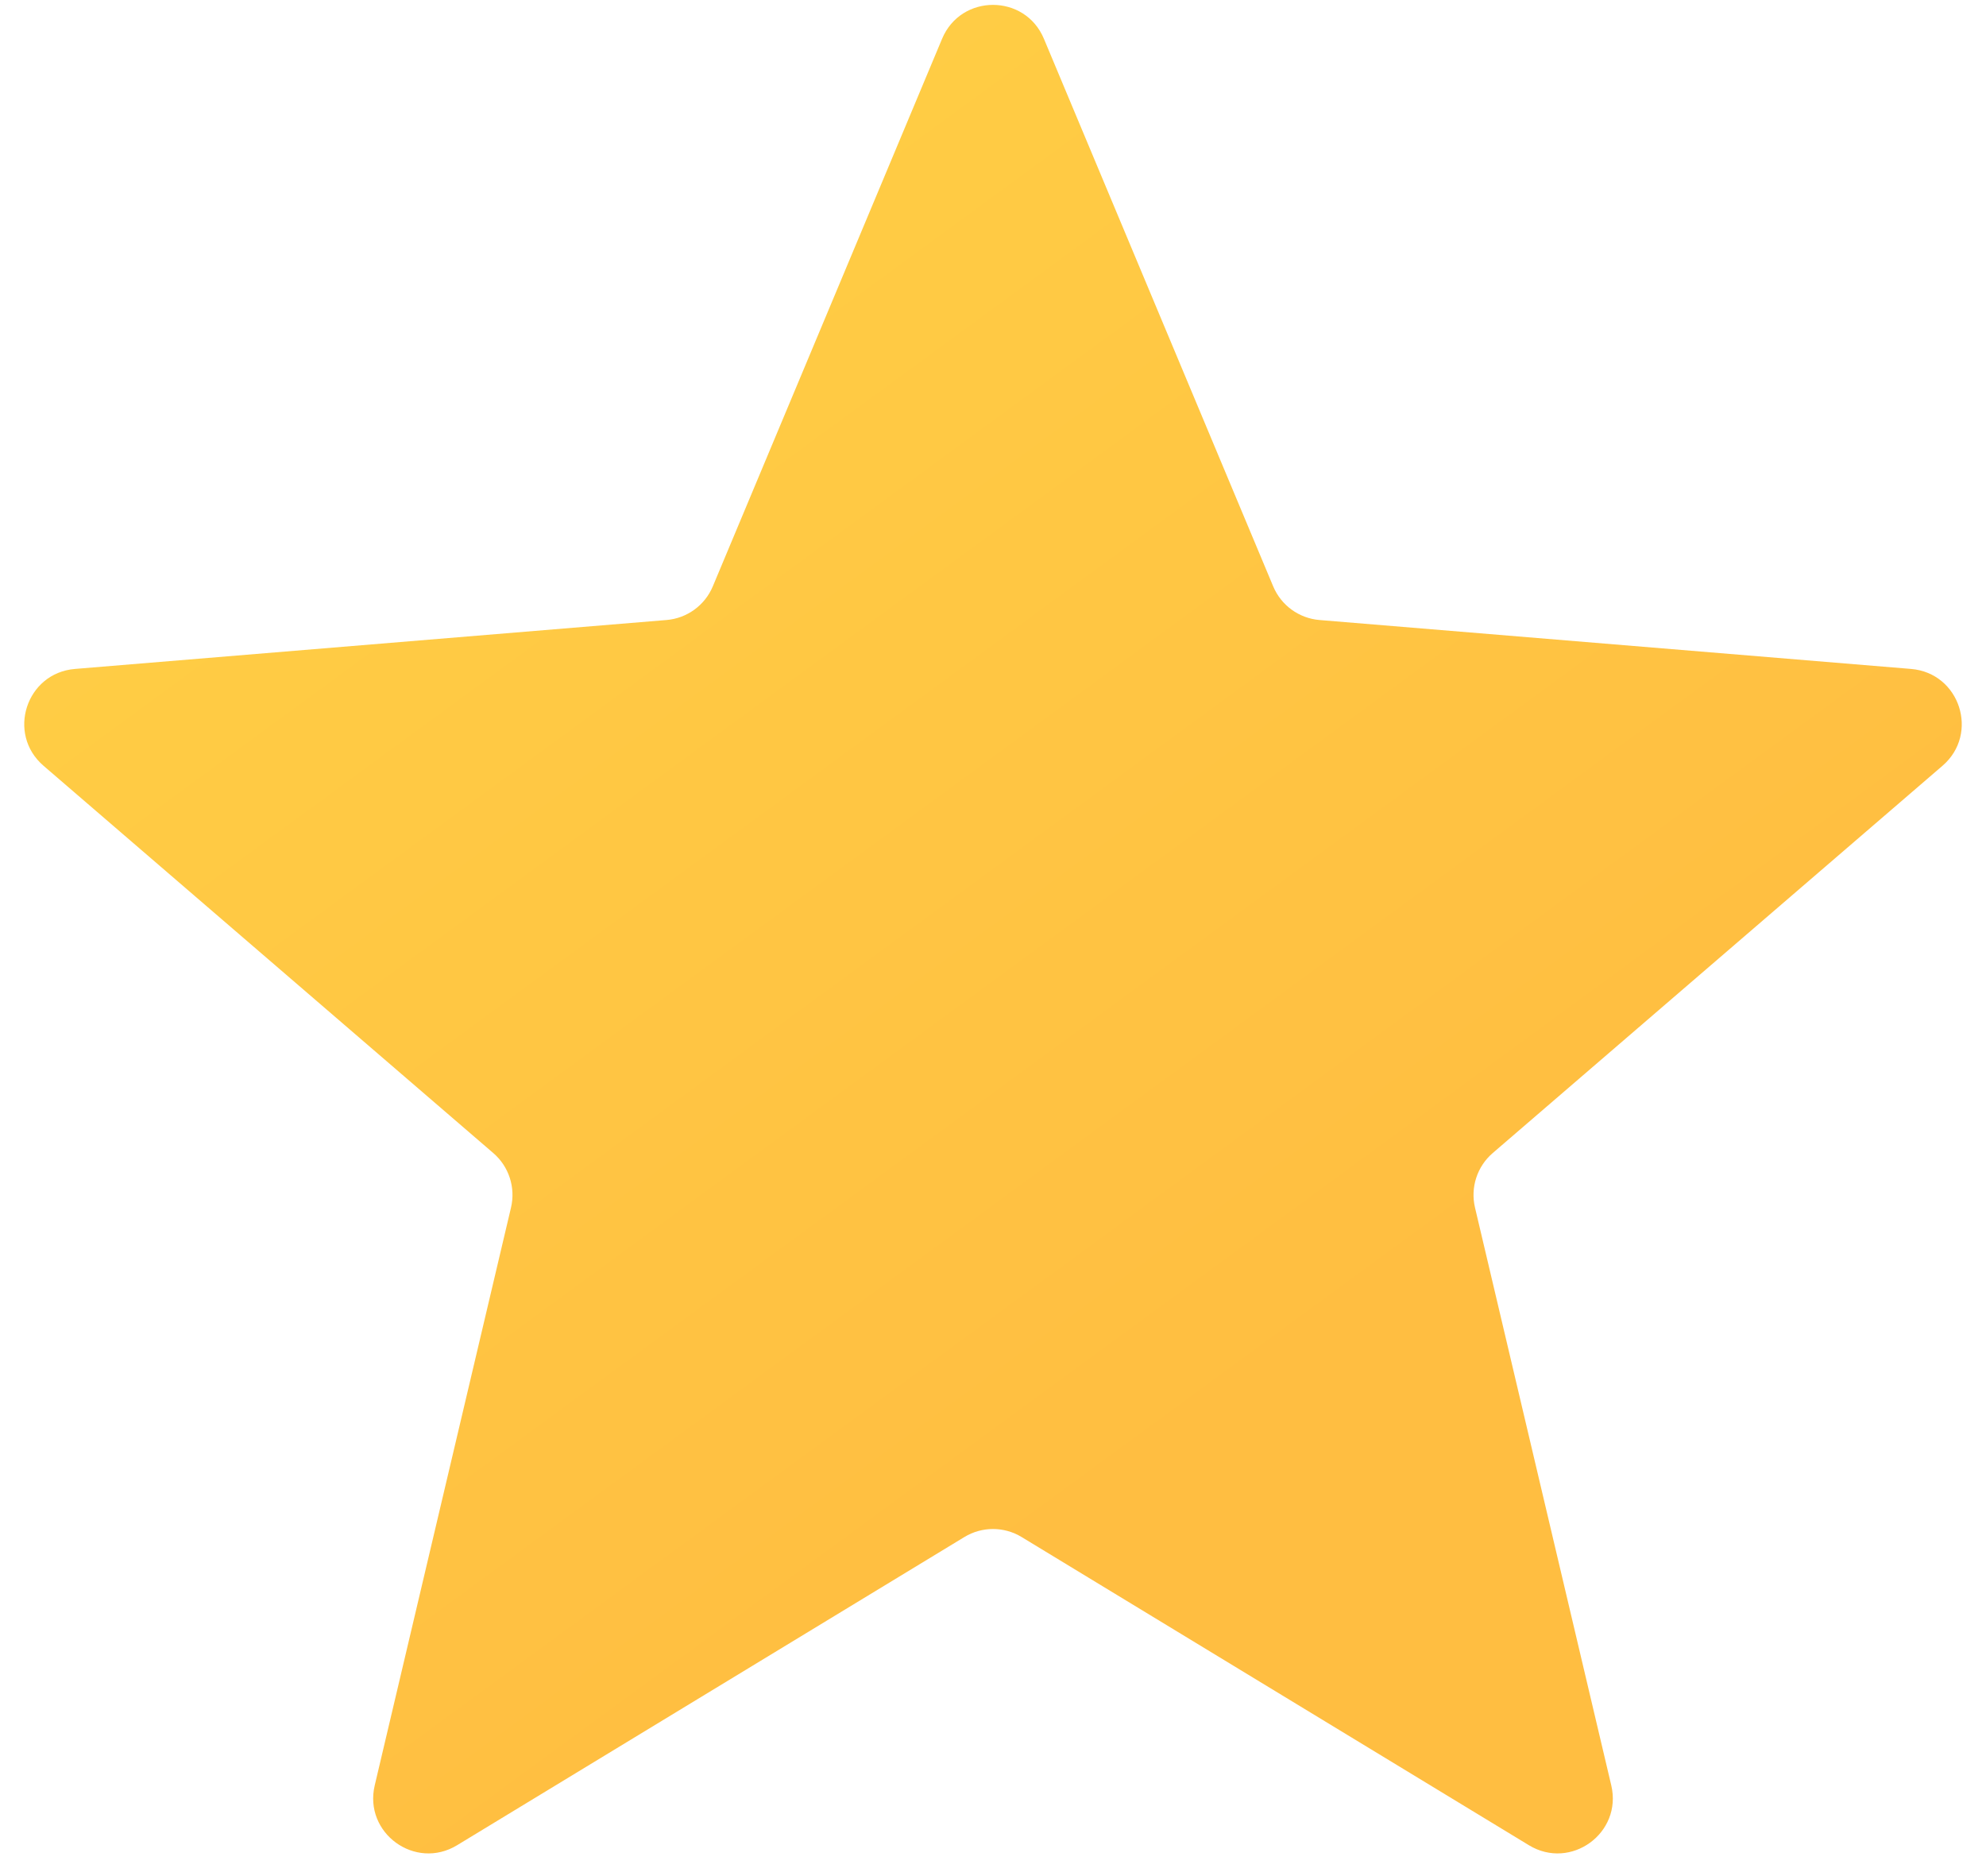 <?xml version="1.0" encoding="UTF-8"?> <svg xmlns="http://www.w3.org/2000/svg" width="72" height="68" viewBox="0 0 72 68" fill="none"> <path d="M34.155 1.404C34.841 -0.232 37.159 -0.232 37.845 1.404L46.158 21.253C46.446 21.941 47.094 22.412 47.838 22.473L69.283 24.246C71.052 24.392 71.768 26.597 70.424 27.755L54.116 41.794C53.55 42.281 53.303 43.043 53.474 43.769L58.415 64.713C58.822 66.44 56.947 67.803 55.43 66.882L37.038 55.711C36.4 55.323 35.6 55.323 34.962 55.711L16.57 66.882C15.053 67.803 13.178 66.44 13.585 64.713L18.526 43.769C18.697 43.043 18.45 42.281 17.884 41.794L1.577 27.755C0.232 26.597 0.948 24.392 2.717 24.246L24.162 22.473C24.906 22.412 25.554 21.941 25.842 21.253L34.155 1.404Z" fill="url(#paint0_linear_102_53)"></path> <defs> <linearGradient id="paint0_linear_102_53" x1="19.5" y1="5" x2="66" y2="68.5" gradientUnits="userSpaceOnUse"> <stop stop-color="#FFCE45"></stop> <stop offset="0.666" stop-color="#FFBE41"></stop> </linearGradient> </defs> </svg> 